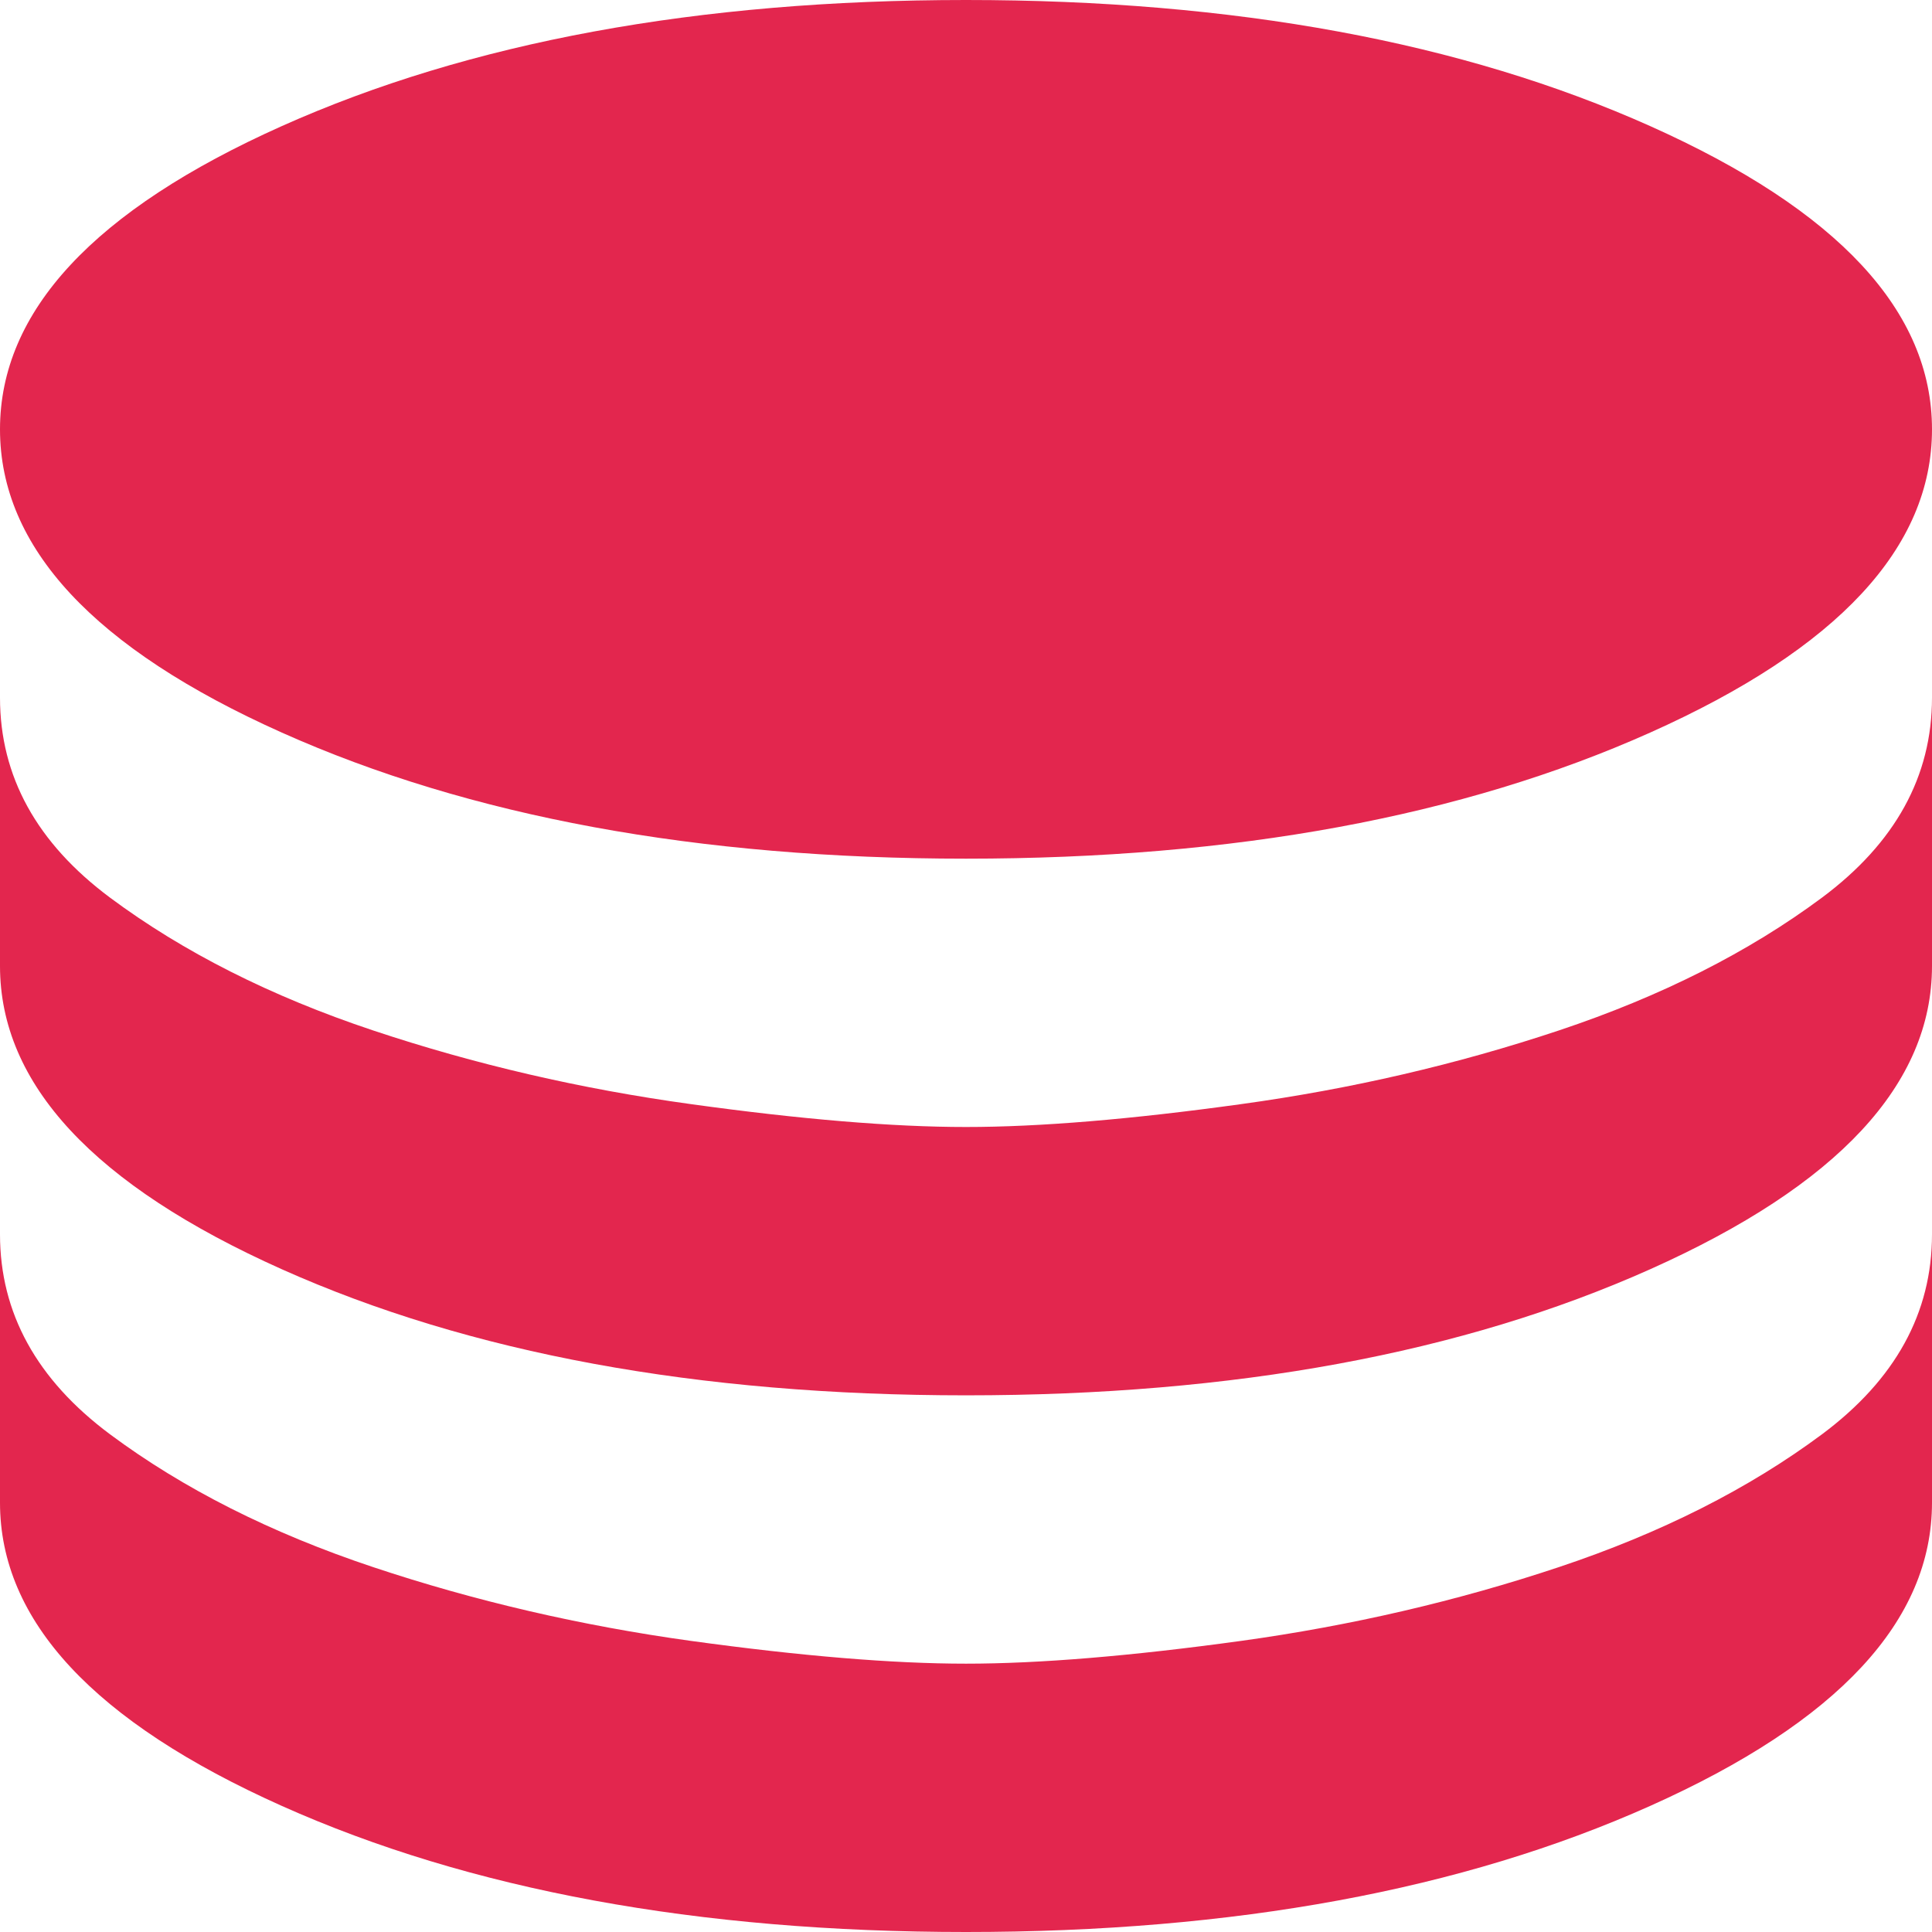 <?xml version="1.0" encoding="UTF-8"?> <svg xmlns="http://www.w3.org/2000/svg" width="18" height="18" viewBox="0 0 18 18" fill="none"><path d="M9 8C6.5 8 4.375 7.608 2.625 6.825C0.875 6.042 0 5.1 0 4C0 2.9 0.875 1.958 2.625 1.175C4.375 0.392 6.5 0 9 0C11.5 0 13.625 0.392 15.375 1.175C17.125 1.958 18 2.9 18 4C18 5.1 17.125 6.042 15.375 6.825C13.625 7.608 11.5 8 9 8ZM9 13C6.5 13 4.375 12.608 2.625 11.825C0.875 11.042 0 10.1 0 9V6.5C0 7.233 0.342 7.854 1.025 8.363C1.708 8.871 2.525 9.283 3.475 9.6C4.425 9.917 5.413 10.146 6.438 10.287C7.463 10.429 8.317 10.5 9 10.5C9.683 10.5 10.537 10.429 11.562 10.287C12.587 10.146 13.575 9.917 14.525 9.6C15.475 9.283 16.292 8.871 16.975 8.363C17.658 7.854 18 7.233 18 6.5V9C18 10.1 17.125 11.042 15.375 11.825C13.625 12.608 11.5 13 9 13ZM9 18C6.5 18 4.375 17.608 2.625 16.825C0.875 16.042 0 15.1 0 14V11.5C0 12.233 0.342 12.854 1.025 13.363C1.708 13.871 2.525 14.283 3.475 14.6C4.425 14.917 5.413 15.146 6.438 15.288C7.463 15.429 8.317 15.5 9 15.5C9.683 15.5 10.537 15.429 11.562 15.288C12.587 15.146 13.575 14.917 14.525 14.6C15.475 14.283 16.292 13.871 16.975 13.363C17.658 12.854 18 12.233 18 11.5V14C18 15.1 17.125 16.042 15.375 16.825C13.625 17.608 11.5 18 9 18Z" fill="#E3264E"></path></svg> 